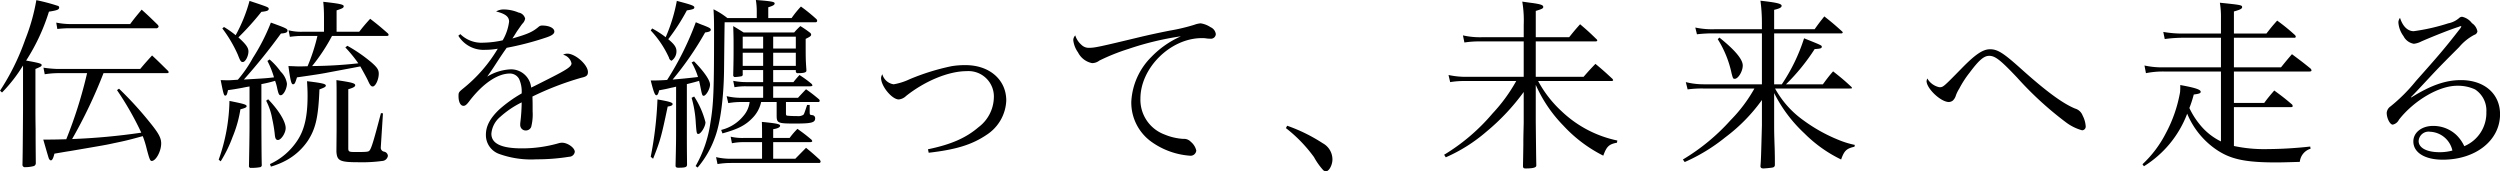 <svg id="imx01_catch.svg" xmlns="http://www.w3.org/2000/svg" width="410.906" height="28.156" viewBox="0 0 410.906 28.156">
  <defs>
    <style>
      .cls-1 {
        fill-rule: evenodd;
      }
    </style>
  </defs>
  <path id="伝統を纏って_未来へ走る_のコピー" data-name="伝統を纏って、未来へ走る のコピー" class="cls-1" d="M0.772,16.049a24.758,24.758,0,0,0,3.45-4.44V18.9c-0.03,5.01-.06,8.01-0.09,8.97a0.4,0.4,0,0,0,.48.45,5.506,5.506,0,0,0,1.38-.18,0.5,0.5,0,0,0,.33-0.51c-0.03-3.57-.03-3.72-0.03-5.49-0.03-1.74-.03-2.88-0.03-3.36v-6.6c0.93-.39,1.02-0.45,1.02-0.66s-0.36-.33-2.55-0.72a32.7,32.7,0,0,0,3.75-8.04c1.35-.21,1.68-0.33,1.68-0.69a0.278,0.278,0,0,0-.24-0.27A31.752,31.752,0,0,0,6.412.87a32.414,32.414,0,0,1-1.83,6.48,38.451,38.451,0,0,1-4.14,8.4Zm27.089-3.18c0.18,0,.3-0.06.3-0.15a0.415,0.415,0,0,0-.15-0.27c-1.11-1.08-1.44-1.44-2.58-2.49-0.87.96-1.14,1.26-1.95,2.22H9.951a19.581,19.581,0,0,1-2.37-.21l0.21,1.08a14.856,14.856,0,0,1,1.98-.18h4.98a72.871,72.871,0,0,1-3.42,10.86c-1.08.03-1.86,0.06-3.78,0.06q0.855,2.97.9,3.06a0.558,0.558,0,0,0,.33.36c0.24,0,.42-0.36.6-1.11,0.9-.15,1.71-0.3,2.52-0.42,5.97-1.02,5.97-1.02,7.2-1.29,1.89-.39,2.52-0.54,4.8-1.17a16.28,16.28,0,0,1,.66,2.13c0.45,1.71.57,1.95,0.81,1.95,0.69,0,1.56-1.59,1.56-2.88,0-.9-0.42-1.68-1.86-3.45A58.809,58.809,0,0,0,20,15.419l-0.33.24a49.654,49.654,0,0,1,3.99,6.99,106.074,106.074,0,0,1-11.37,1.05,80.7,80.7,0,0,0,5.16-10.83h10.41Zm-18-7.26a16.587,16.587,0,0,1,2.13-.12H26.031a0.419,0.419,0,0,0,.48-0.27,0.6,0.6,0,0,0-.18-0.33c-1.11-1.08-1.44-1.41-2.61-2.46-0.84,1.02-1.11,1.32-1.89,2.37h-9.84a12.046,12.046,0,0,1-2.31-.24Zm31.59,16.169c0,1.26-.06,4.68-0.09,6.3a0.3,0.3,0,0,0,.36.36,7.765,7.765,0,0,0,1.5-.12,0.361,0.361,0,0,0,.24-0.42c-0.03-1.32-.03-1.32-0.06-6.3v-6.93a20.666,20.666,0,0,0,2.25-.54,7.445,7.445,0,0,1,.36,1.29c0.21,0.9.3,1.08,0.57,1.08,0.45,0,1.02-1.08,1.02-1.92a3.458,3.458,0,0,0-1.02-1.95,10.992,10.992,0,0,0-1.83-2.01l-0.36.24a14.817,14.817,0,0,1,1.08,2.7c-1.29.15-1.29,0.15-4.95,0.36a96.518,96.518,0,0,0,6.09-7.56c0.78-.06,1.08-0.18,1.08-0.48s-0.24-.42-2.73-1.32a32.781,32.781,0,0,1-2.97,5.82,20.276,20.276,0,0,1-2.46,3.57c-1.32.09-1.32,0.09-1.77,0.09-0.12,0-.12,0-1.05-0.03,0.45,2.34.54,2.55,0.75,2.55s0.3-.18.45-0.9c0.9-.12,1.08-0.15,2.25-0.36,0.3-.06.72-0.15,1.29-0.24v6.72ZM36.982,5.52a21.636,21.636,0,0,1,2.55,4.32c0.39,1.02.51,1.2,0.81,1.2,0.42,0,.93-0.96.93-1.74,0-.63-0.42-1.2-1.65-2.31a45.647,45.647,0,0,0,3.78-4.2c0.9-.09,1.2-0.21,1.2-0.48s0-.27-3.15-1.32a25.26,25.26,0,0,1-2.28,5.64,15.658,15.658,0,0,0-1.92-1.35ZM55.761,6.06V2.55c0.99-.33,1.17-0.42,1.17-0.69s-0.63-.42-3.36-0.72a25.716,25.716,0,0,1,.12,2.61V6.06h-3.45a8.235,8.235,0,0,1-2.37-.24l0.21,1.08a14.608,14.608,0,0,1,2.16-.15h2.37a30.261,30.261,0,0,1-1.62,4.98c-1.08.03-1.08,0.03-1.2,0.03-0.27,0-.57,0-1.08-0.03l-0.87-.03c0.33,2.4.48,3,.75,3s0.36-.18.66-1.14c3.39-.48,4.26-0.63,5.16-0.81,4.32-.81,4.32-0.81,5.25-0.99,0.42,0.75.99,1.77,1.23,2.28,0.36,0.81.54,1.02,0.81,1.02,0.45,0,.99-1.14.99-2.1,0-.63-0.24-1.02-1.2-1.86a25.024,25.024,0,0,0-3.96-2.73l-0.33.27a22.708,22.708,0,0,1,2.13,2.61,73.122,73.122,0,0,1-7.59.45,30.338,30.338,0,0,0,3.27-4.95h9c0.18,0,.3-0.06.3-0.18a0.522,0.522,0,0,0-.09-0.21c-1.23-1.08-1.62-1.41-2.94-2.43-0.78.87-1.05,1.17-1.8,2.13h-3.72Zm-19.049,21.3a21.32,21.32,0,0,0,1.95-3.99,19.819,19.819,0,0,0,1.29-4.56c0.81-.21,1.02-0.33,1.02-0.51,0-.27-0.45-0.39-2.82-0.87a30.236,30.236,0,0,1-1.77,9.66Zm7.47-9.96a10.3,10.3,0,0,1,.99,2.94,23.163,23.163,0,0,1,.42,2.49c0.06,0.75.18,1.02,0.54,1.02,0.51,0,1.26-1.14,1.26-1.95,0-1.08-1.14-2.94-2.88-4.74Zm11.58,4.86-0.03,3.48c0.09,1.56.57,1.77,3.72,1.77a24.142,24.142,0,0,0,3.81-.21,0.993,0.993,0,0,0,.93-0.84,0.755,0.755,0,0,0-.63-0.69,0.659,0.659,0,0,1-.54-0.6c0-.03,0-0.03.03-0.54l0.33-5.16-0.33-.03c-1.11,4.23-1.53,5.7-1.86,6.12-0.18.24-.39,0.27-2.34,0.27-1.08,0-1.17-.06-1.17-0.66v-9.66c0.84-.24,1.14-0.42,1.14-0.66,0-.33-0.63-0.48-3.09-0.84,0.03,1.08.03,1.32,0.03,3v5.25Zm-10.8,5.97a12.75,12.75,0,0,0,2.67-1.11,10.143,10.143,0,0,0,3.45-3.21c1.26-1.98,1.68-3.87,1.86-8.37,0.81-.3,1.05-0.42,1.05-0.63,0-.27-0.57-0.42-3.09-0.72,0.06,1.05.09,1.53,0.09,2.4,0,3.39-.51,5.64-1.74,7.44a10.765,10.765,0,0,1-4.44,3.78ZM75.772,6.72a4.847,4.847,0,0,0,4.47,2.31,11.374,11.374,0,0,0,2.01-.18,24.161,24.161,0,0,1-5.58,6.45c-0.84.69-.87,0.72-0.87,1.35,0,0.96.33,1.59,0.81,1.59,0.3,0,.54-0.18,1.11-0.96,2.16-2.76,4.53-4.35,6.51-4.35a1.707,1.707,0,0,1,1.53.9,5.049,5.049,0,0,1,.42,2.37,21.677,21.677,0,0,0-3.72,2.67c-1.47,1.41-2.16,2.7-2.16,4.11a3.287,3.287,0,0,0,2.22,3.18,15.513,15.513,0,0,0,6.09.87,33.346,33.346,0,0,0,5.37-.42,0.942,0.942,0,0,0,.93-0.81c0-.66-1.17-1.5-2.1-1.5a2.216,2.216,0,0,0-.57.09,21.69,21.69,0,0,1-6.03.84c-3.36,0-5.01-.78-5.01-2.4a4.015,4.015,0,0,1,1.47-2.79,15.248,15.248,0,0,1,3.51-2.37,28.655,28.655,0,0,1-.21,3.21,3.27,3.27,0,0,0-.03.51,0.9,0.9,0,0,0,.96.9,0.952,0.952,0,0,0,.84-0.57,8.32,8.32,0,0,0,.24-2.58c0-1.29,0-1.47-.03-2.43a48.706,48.706,0,0,1,8.04-3.09c0.84-.18,1.08-0.39,1.08-0.93,0-1.2-2.07-3.03-3.39-3.03a1.46,1.46,0,0,0-.69.18,1.866,1.866,0,0,1,1.38,1.41c0,0.54-.72,1.02-3.69,2.52-2.43,1.23-2.43,1.23-2.94,1.47a3.327,3.327,0,0,0-3.36-3,8.118,8.118,0,0,0-3.87,1.2c0.57-.81.81-1.14,1.62-2.4,0.69-1.05,1.05-1.59,1.59-2.34a48.1,48.1,0,0,0,6.54-1.71c0.9-.3,1.29-0.6,1.29-0.96,0-.57-0.84-0.99-2.01-0.99a0.841,0.841,0,0,0-.57.21c-0.99.84-1.8,1.2-4.32,1.92,0.21-.3.21-0.3,0.75-1.17,0.24-.33.6-0.87,0.87-1.23a1.557,1.557,0,0,0,.48-0.87,1.326,1.326,0,0,0-1.08-.99,6.346,6.346,0,0,0-2.34-.51,2.38,2.38,0,0,0-1.35.33c1.56,0.39,2.13.87,2.13,1.68a8.1,8.1,0,0,1-1.05,3.06,15.9,15.9,0,0,1-3.21.39A4.936,4.936,0,0,1,76.1,6.45Zm50.939-2.91V2.04c0.78-.24,1.05-0.39,1.05-0.63,0-.27-0.45-0.36-3.09-0.57a11.65,11.65,0,0,1,.15,1.98V3.81h-4.83a12.733,12.733,0,0,0-2.28-1.44c0.09,1.53.09,2.13,0.09,4.11,0,9.33-.09,11.49-0.6,14.549a20,20,0,0,1-2.429,7.11l0.33,0.24a15.85,15.85,0,0,0,2.849-4.95c0.93-2.46,1.47-6.78,1.5-11.58,0.06-5.52.06-5.52,0.09-7.35h14.94a0.242,0.242,0,0,0,.27-0.21,0.43,0.43,0,0,0-.12-0.3,27.475,27.475,0,0,0-2.55-2.07,16.155,16.155,0,0,0-1.53,1.89h-3.84ZM111.562,21.6c0,2.37,0,2.73-.09,6.51,0.03,0.21.15,0.3,0.45,0.3,1.17,0,1.41-.09,1.44-0.48-0.03-3.06-.03-3.06-0.03-6.75v-6.51c0.96-.24,1.65-0.42,2.01-0.54,0.15,0.63.209,0.96,0.3,1.41,0.18,0.87.24,1.05,0.45,1.05,0.39,0,1.05-1.14,1.05-1.83,0-.75-1.02-2.19-2.639-3.84l-0.39.18a11.47,11.47,0,0,1,1.05,2.4c-1.71.21-3.09,0.33-4.17,0.42a51.477,51.477,0,0,0,5.339-7.74c0.69-.09.93-0.21,0.93-0.45,0-.21-0.18-0.33-1.26-0.75-0.27-.09-0.689-0.27-1.2-0.48a48.608,48.608,0,0,1-4.71,9.48c-0.72.06-1.65,0.09-2.25,0.09h-0.45c0.48,1.92.69,2.43,0.93,2.43,0.18,0,.33-0.24.45-0.81,0.9-.18,1.02-0.18,1.98-0.42q0.27-.045.81-0.18V21.6Zm15.959-9.24h3.72v0.21a0.292,0.292,0,0,0,.33.3c1.02,0,1.41-.12,1.41-0.42v-0.09c-0.12-1.74-.12-1.77-0.12-5.13,0.69-.33.9-0.48,0.9-0.69a0.474,0.474,0,0,0-.24-0.36,17.284,17.284,0,0,0-1.53-1.05,11.288,11.288,0,0,0-1.02,1.05h-8.31c-0.72-.45-0.96-0.6-1.71-1.05,0.06,1.86.06,2.13,0.06,3.39,0,1.47,0,2.13-.06,4.68a0.289,0.289,0,0,0,.36.3,7.448,7.448,0,0,0,.99-0.12,0.293,0.293,0,0,0,.21-0.36v-0.66h3.36v1.98h-2.73a11.042,11.042,0,0,1-2.19-.21l0.21,1.05a10.03,10.03,0,0,1,1.98-.15h2.73v1.89H122.3a10.4,10.4,0,0,1-2.43-.27l0.27,1.14a12.339,12.339,0,0,1,2.16-.18h1.35a4.25,4.25,0,0,1-.99,2.25,6.8,6.8,0,0,1-3.69,2.34l0.21,0.57c2.61-.72,3.81-1.35,4.98-2.58a5.3,5.3,0,0,0,1.38-2.58h2.55v2.16c0,1.32.15,1.38,3.09,1.38,2.64,0,3.24-.15,3.24-0.87a0.5,0.5,0,0,0-.48-0.51c-0.42-.06-0.42-0.06-0.42-0.63v-1.05H133.1c-0.51,1.53-.51,1.53-0.66,1.65a1.631,1.631,0,0,1-1.02.18,14.5,14.5,0,0,1-1.56-.06c-0.21-.03-0.24-0.09-0.24-0.45v-1.8h5.28a0.224,0.224,0,0,0,.27-0.18,0.418,0.418,0,0,0-.12-0.27c-0.9-.75-1.17-0.96-2.13-1.65-0.57.6-.75,0.78-1.32,1.41h-4.08v-1.89h6.06c0.24,0,.39-0.06.39-0.15a0.591,0.591,0,0,0-.12-0.24,19.147,19.147,0,0,0-2.01-1.47c-0.42.48-.57,0.63-0.99,1.17h-3.33v-1.98Zm0-3.54V6.87h3.72v1.95h-3.72Zm0,0.69h3.72v2.16h-3.72V9.509Zm-1.65,2.16h-3.36V9.509h3.36v2.16Zm0-2.85h-3.36V6.87h3.36v1.95Zm-0.18,15.389v2.73h-5.13a10.583,10.583,0,0,1-2.43-.27l0.24,1.14a13.48,13.48,0,0,1,2.19-.18h14.46a0.256,0.256,0,0,0,.3-0.21,1.014,1.014,0,0,0-.12-0.3c-0.99-.9-1.29-1.17-2.28-1.98l-1.77,1.8h-3.63v-2.73h6c0.27,0,.42-0.06.42-0.18a0.576,0.576,0,0,0-.21-0.3c-0.93-.78-1.23-0.99-2.22-1.71a12.929,12.929,0,0,0-1.29,1.5h-2.7v-1.44c0.78-.12,1.14-0.33,1.14-0.57,0-.27-0.54-0.39-3-0.63,0.03,0.87.03,1.2,0.03,2.37v0.27h-3.03a8.421,8.421,0,0,1-2.13-.21l0.21,1.08a9.285,9.285,0,0,1,1.92-.18h3.03ZM107.392,5.85a16.241,16.241,0,0,1,3,4.47,0.675,0.675,0,0,0,.42.51,1.873,1.873,0,0,0,.81-1.56c0-.66-0.36-1.17-1.35-1.98a33.332,33.332,0,0,0,3.06-4.74c0.99-.15,1.23-0.24,1.23-0.48,0-.27-0.36-0.42-2.88-1.08a27.191,27.191,0,0,1-1.83,5.97,15.918,15.918,0,0,0-2.22-1.44Zm0.39,21.089c1.2-3.03,1.35-3.6,2.4-8.58,0.6-.09.81-0.21,0.81-0.42,0-.24-0.54-0.42-2.49-0.75a60.4,60.4,0,0,1-1.11,9.42Zm6.33-10.02a18.342,18.342,0,0,1,.69,4.2c0.12,1.62.15,1.74,0.42,1.74,0.419,0,1.169-1.23,1.169-1.92a14.052,14.052,0,0,0-1.859-4.23Zm38.969,9.03c4.47-.51,7.11-1.32,9.51-2.94a7.042,7.042,0,0,0,3.24-5.64c0-3.42-2.76-5.82-6.69-5.82a13.253,13.253,0,0,0-2.34.18,37.465,37.465,0,0,0-6.839,2.13,10.037,10.037,0,0,1-2.64.84,2.265,2.265,0,0,1-1.86-1.65,1.408,1.408,0,0,0-.21.6c0,1.38,1.8,3.54,2.91,3.54a2,2,0,0,0,1.2-.57c3.179-2.52,7.049-4.08,9.959-4.08a4.174,4.174,0,0,1,4.47,4.35,6.275,6.275,0,0,1-2.52,4.86c-2.1,1.8-4.56,2.85-8.31,3.63ZM177.172,6.66a1.182,1.182,0,0,0-.33.78,4.284,4.284,0,0,0,.78,2.01,3.311,3.311,0,0,0,2.31,1.77,1.977,1.977,0,0,0,1.2-.42,33.477,33.477,0,0,1,4.8-1.92,48.375,48.375,0,0,1,8.61-2.07,15.42,15.42,0,0,0-4.89,3.42,11.177,11.177,0,0,0-3.27,7.32,7.929,7.929,0,0,0,3.48,6.72,12.39,12.39,0,0,0,6.09,2.16,0.946,0.946,0,0,0,1.11-.84,2.625,2.625,0,0,0-.9-1.44,1.529,1.529,0,0,0-1.26-.48,9.4,9.4,0,0,1-3.06-.72,6.084,6.084,0,0,1-3.96-5.91c0-5.04,4.95-9.93,10.08-9.93a4.4,4.4,0,0,1,.84.06,3.849,3.849,0,0,0,.54.03,0.8,0.8,0,0,0,.93-0.75,1.439,1.439,0,0,0-.87-1.14,4.006,4.006,0,0,0-1.62-.63,3.779,3.779,0,0,0-1.05.24,31.483,31.483,0,0,1-4.05.96c-1.98.39-3.6,0.75-4.86,1.05-6.719,1.62-7.469,1.77-8.309,1.77a1.7,1.7,0,0,1-1.35-.51A3.316,3.316,0,0,1,177.172,6.66ZM211.792,21.9a23.406,23.406,0,0,1,4.62,4.77,11.186,11.186,0,0,0,1.53,2.16,0.985,0.985,0,0,0,.42.18c0.51,0,1.079-1.02,1.079-1.98a3.031,3.031,0,0,0-1.589-2.64,27.181,27.181,0,0,0-5.85-2.88ZM252.861,6.96V2.64c1.08-.33,1.23-0.42,1.23-0.66,0-.3-0.39-0.45-1.92-0.66-0.3-.03-0.87-0.12-1.53-0.21a18.564,18.564,0,0,1,.24,3.84V6.96H244.1a12.835,12.835,0,0,1-3.21-.3l0.24,1.17a15.763,15.763,0,0,1,2.46-.18h7.289v5.82h-9.269a13.482,13.482,0,0,1-3.09-.3l0.27,1.17a13.828,13.828,0,0,1,2.31-.18h8.549a26.746,26.746,0,0,1-3.9,5.34,32.346,32.346,0,0,1-7.95,6.78l0.27,0.42a26.251,26.251,0,0,0,6.66-4.2,35.654,35.654,0,0,0,6.149-6.54v5.1c-0.06,2.52-.06,2.52-0.06,3.57-0.03,2.07-.03,2.07-0.06,3.54,0.03,0.3.12,0.36,0.45,0.36,1.23,0,1.74-.15,1.74-0.48v-0.12c-0.03-1.56-.03-1.56-0.09-7.11v-6.03a22.7,22.7,0,0,0,4.53,6.69,22.97,22.97,0,0,0,6.57,4.95c0.54-1.5.93-1.89,2.25-2.13l0.06-.36a18.839,18.839,0,0,1-9.15-4.8,18.781,18.781,0,0,1-3.87-4.98h12.03c0.21,0,.3-0.06.3-0.15a0.568,0.568,0,0,0-.15-0.24c-1.17-1.08-1.53-1.41-2.76-2.43-0.84.87-1.11,1.17-1.95,2.13h-7.86V7.65h9.81c0.21,0,.3-0.06.3-0.18a0.39,0.39,0,0,0-.15-0.21c-1.11-1.08-1.47-1.41-2.67-2.43-0.81.9-1.05,1.2-1.8,2.13h-5.49Zm39.18,7.74V6.33h11.01a0.231,0.231,0,0,0,.27-0.15A0.456,0.456,0,0,0,303.2,6c-1.23-1.11-1.62-1.44-2.91-2.46-0.72.9-.93,1.17-1.59,2.1h-6.66V2.46c0.9-.21,1.23-0.39,1.23-0.66,0-.36-0.84-0.54-3.48-0.84a27.549,27.549,0,0,1,.24,3.69V5.64h-7.589a13.284,13.284,0,0,1-3.36-.27l0.27,1.11a22.5,22.5,0,0,1,2.82-.15h7.859V14.7h-9.6a12.076,12.076,0,0,1-2.91-.36l0.3,1.2a17.153,17.153,0,0,1,2.55-.15H288.8a24.1,24.1,0,0,1-3.929,5.22,33.714,33.714,0,0,1-7.83,6.45l0.3,0.42a29.492,29.492,0,0,0,6.69-4.08,28.035,28.035,0,0,0,6-6.12v4.2c-0.15,5.52-.15,5.52-0.24,6.69,0.03,0.27.18,0.36,0.51,0.36,0.06,0,.87-0.06,1.02-0.09,0.66-.06.75-0.12,0.84-0.42,0-1.29,0-1.29-.03-2.7-0.09-2.58-.09-2.79-0.09-4.59v-4.59a23.428,23.428,0,0,0,5.01,6.66,22.043,22.043,0,0,0,6,4.26c0.51-1.47.9-1.8,2.19-2.1l0.06-.3a14.684,14.684,0,0,1-2.79-.87,26.379,26.379,0,0,1-5.67-3.18,15.683,15.683,0,0,1-4.65-5.22h12.27c0.33,0,.36,0,0.36-0.12a0.274,0.274,0,0,0-.09-0.15c-1.26-1.17-1.68-1.5-3-2.55-0.78.9-.99,1.2-1.68,2.13h-6.06a33.334,33.334,0,0,0,4.71-5.79c0.96-.06,1.17-0.12,1.17-0.39,0-.21-0.06-0.24-2.91-1.38a29.594,29.594,0,0,1-3.66,7.56h-1.26Zm-9.269-7.41a17.175,17.175,0,0,1,2.28,5.64c0.21,0.78.24,0.87,0.509,0.87,0.57,0,1.32-1.23,1.32-2.19,0-1.02-1.29-2.55-3.839-4.59Zm34.44,6.45a2.23,2.23,0,0,0-.12.42c0,1.23,2.34,3.45,3.66,3.45a1.115,1.115,0,0,0,.66-0.24,1.852,1.852,0,0,0,.51-0.87,5.747,5.747,0,0,1,.54-1.08,16.525,16.525,0,0,1,1.71-2.64c1.5-2.01,2.339-2.76,3.209-2.76,0.99,0,1.86.69,4.59,3.57a55.621,55.621,0,0,0,7.98,7.32,7.925,7.925,0,0,0,2.7,1.35,0.609,0.609,0,0,0,.6-0.63,4.447,4.447,0,0,0-.51-1.8,1.86,1.86,0,0,0-1.23-1.14c-2.04-.84-4.74-2.82-8.79-6.45-2.97-2.67-3.93-3.3-5.19-3.3-1.17,0-2.4.81-4.709,3.18-3,3.06-3,3.06-3.63,3.06A3.007,3.007,0,0,1,317.212,13.739Zm50.4,4.71H377q0.27,0,.27-0.18a0.6,0.6,0,0,0-.09-0.24c-1.2-1.02-1.59-1.32-2.94-2.31-0.72.84-.96,1.11-1.65,2.04h-4.98V12.6h12.33c0.33,0,.42-0.06.42-0.21a0.548,0.548,0,0,0-.18-0.3c-1.29-1.05-1.71-1.35-3.03-2.34-0.78.9-1.02,1.2-1.8,2.16h-7.74V7.05h9.93a0.2,0.2,0,0,0,.24-0.18,0.526,0.526,0,0,0-.21-0.33,31.822,31.822,0,0,0-2.85-2.31c-0.78.87-1.02,1.17-1.77,2.13h-5.34V2.73c1.05-.3,1.35-0.45,1.35-0.72,0-.33-0.21-0.36-3.66-0.72a14.183,14.183,0,0,1,.18,2.55V6.36h-6.089A18.239,18.239,0,0,1,356,6.09l0.24,1.17a22.312,22.312,0,0,1,3.15-.21h6.089v4.86h-9.269a13.541,13.541,0,0,1-3.3-.3l0.24,1.26a14.063,14.063,0,0,1,3.06-.27h9.269v11.49a10.2,10.2,0,0,1-3.51-2.82,13.036,13.036,0,0,1-1.679-2.67,19.506,19.506,0,0,0,.72-2.22c0.9-.12,1.139-0.21,1.139-0.45,0-.36-0.87-0.66-3.359-1.11a11.355,11.355,0,0,1-.03,1.17,22.538,22.538,0,0,1-2.37,6.81,18.44,18.44,0,0,1-3.81,5.04l0.24,0.33a17.416,17.416,0,0,0,7.11-8.64,13.347,13.347,0,0,0,4.5,5.7c2.46,1.77,4.89,2.31,10.11,2.31,0.87,0,1.98-.03,3.9-0.09a2.5,2.5,0,0,1,1.77-2.16l-0.06-.36a67.039,67.039,0,0,1-7.05.42,23.888,23.888,0,0,1-5.49-.51v-6.39Zm37.02-13.23a1.26,1.26,0,0,0,.15-0.06h0.09a0.029,0.029,0,0,1,.03-0.03,0.231,0.231,0,0,1,.09.06,1.678,1.678,0,0,1-.3.48c-2.37,3.06-3.51,4.38-7.17,8.49a27.64,27.64,0,0,1-4.169,4.17,1.433,1.433,0,0,0-.63,1.05c0,0.9.54,1.95,0.99,1.95a1.481,1.481,0,0,0,1.02-.81c2.489-3.18,6.6-5.58,9.539-5.58a6.659,6.659,0,0,1,2.97.6,4.141,4.141,0,0,1,1.86,3.72,5.906,5.906,0,0,1-3.63,5.61,6.169,6.169,0,0,0-1.32-1.86,5.536,5.536,0,0,0-3.81-1.47c-1.86,0-3.24,1.08-3.24,2.55,0,1.83,1.89,3,4.83,3,5.43,0,9.42-3.18,9.42-7.47,0-3.36-2.58-5.61-6.42-5.61-2.52,0-4.95.84-8.16,2.85l-0.06-.06c0.63-.63.63-0.63,3.51-3.72,1.41-1.5,2.52-2.61,4.41-4.5a8.355,8.355,0,0,1,2.49-2.01,0.7,0.7,0,0,0,.51-0.57,2.058,2.058,0,0,0-.9-1.35,2.742,2.742,0,0,0-1.62-1.05,0.717,0.717,0,0,0-.42.15,3.825,3.825,0,0,1-1.86.93,32.687,32.687,0,0,1-5.67,1.29c-0.989,0-1.8-.78-2.249-2.19a1.23,1.23,0,0,0-.27.78,4.285,4.285,0,0,0,.84,2.22,2.337,2.337,0,0,0,1.709,1.26,3.54,3.54,0,0,0,1.23-.39c2.07-.9,4.89-2.01,6.06-2.37Zm-1.11,20.369a7.968,7.968,0,0,1-2.13.27c-2.1,0-3.42-.72-3.42-1.83a1.631,1.631,0,0,1,1.89-1.53A3.928,3.928,0,0,1,403.521,25.589Z" transform="translate(-0.438 -0.844)"/>
</svg>
